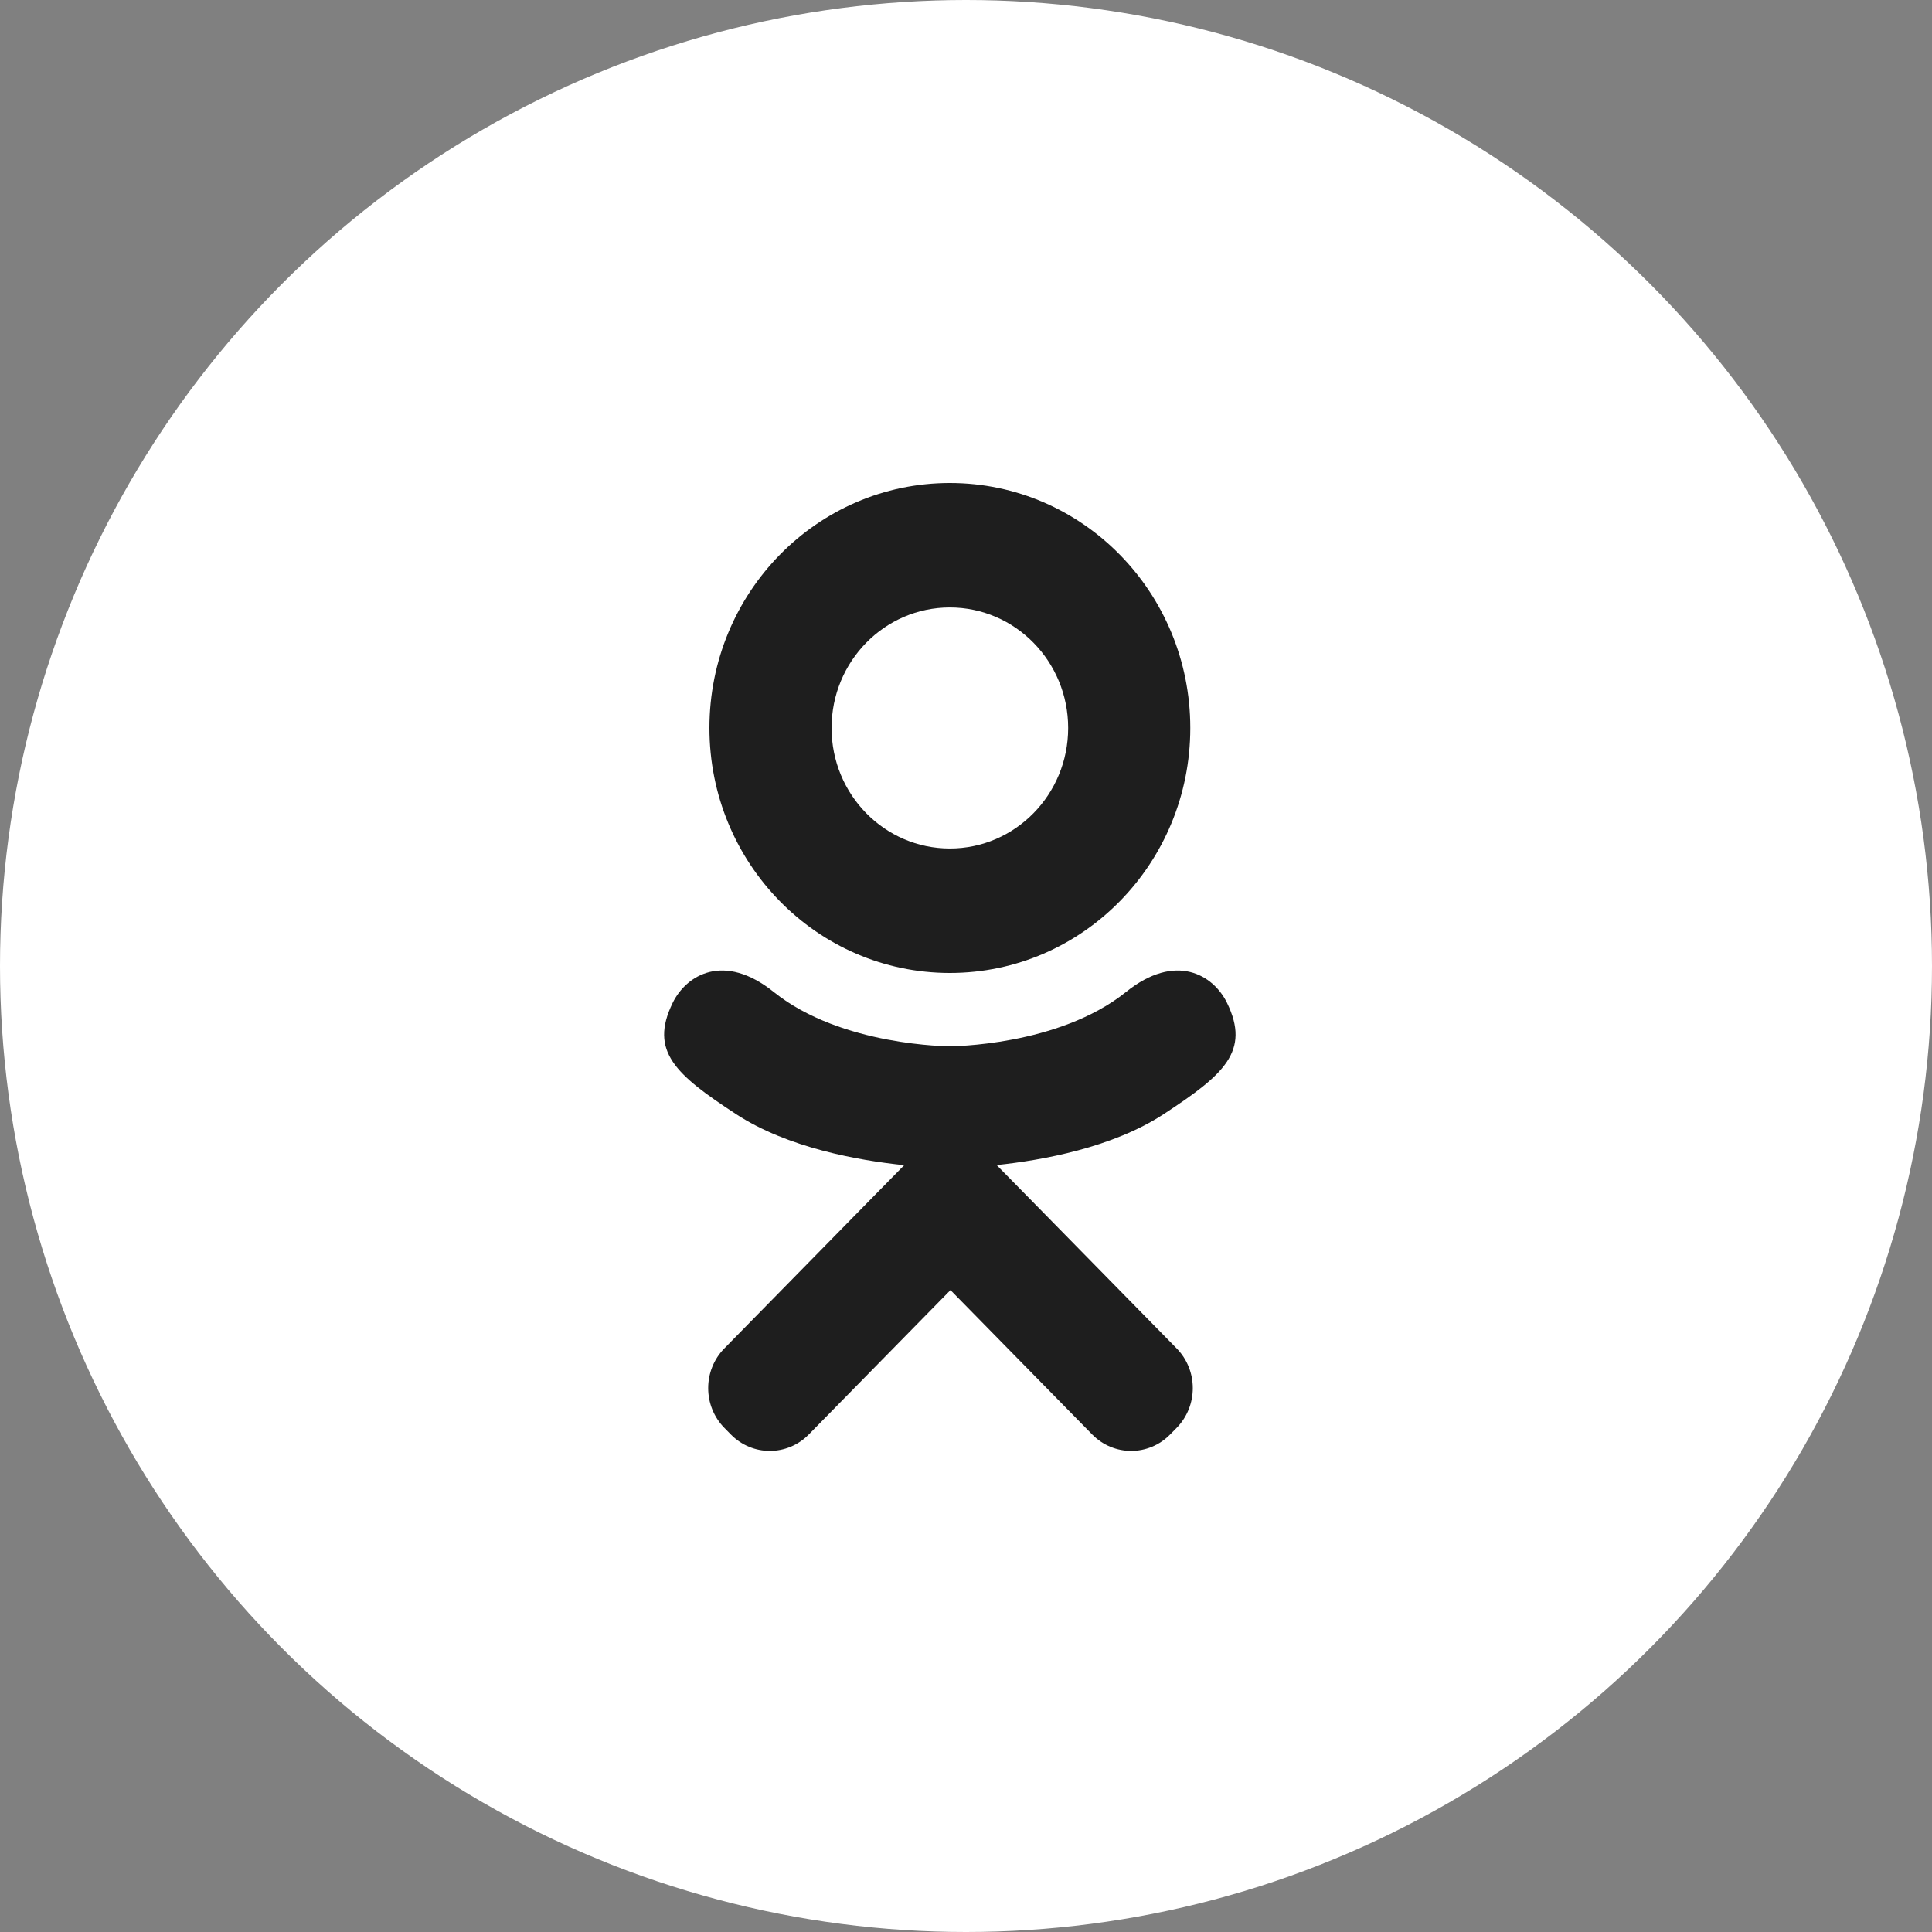 <?xml version="1.0" encoding="UTF-8"?> <svg xmlns="http://www.w3.org/2000/svg" width="65" height="65" viewBox="0 0 65 65" fill="none"><rect x="0" y="0" width="65" height="65" fill="#808080" stroke="none"/><circle cx="32.5" cy="32.5" r="32.5" fill="white"></circle><path d="M31.957 32.734C36.425 32.734 40.046 29.044 40.046 24.492C40.046 19.94 36.425 16.25 31.957 16.25C27.489 16.25 23.868 19.94 23.868 24.492C23.868 29.044 27.489 32.734 31.957 32.734ZM31.957 20.437C34.155 20.437 35.937 22.253 35.937 24.492C35.937 26.731 34.155 28.547 31.957 28.547C29.759 28.547 27.977 26.731 27.977 24.492C27.977 22.253 29.759 20.437 31.957 20.437ZM41.281 33.739C40.825 32.804 39.56 32.027 37.879 33.377C35.606 35.201 31.957 35.201 31.957 35.201C31.957 35.201 28.307 35.201 26.035 33.377C24.354 32.027 23.089 32.804 22.632 33.739C21.836 35.369 22.735 36.157 24.765 37.484C26.499 38.618 28.882 39.042 30.421 39.201L29.136 40.509C27.328 42.352 25.581 44.132 24.37 45.366C23.645 46.104 23.645 47.3 24.37 48.039L24.588 48.261C25.313 48.999 26.487 48.999 27.211 48.261L31.978 43.404C33.787 45.248 35.533 47.027 36.745 48.261C37.469 48.999 38.644 48.999 39.368 48.261L39.587 48.039C40.311 47.3 40.311 46.104 39.587 45.366L34.82 40.509L33.531 39.197C35.071 39.035 37.428 38.61 39.148 37.485C41.178 36.157 42.078 35.369 41.281 33.739Z" fill="#1E1E1E"></path></svg> 